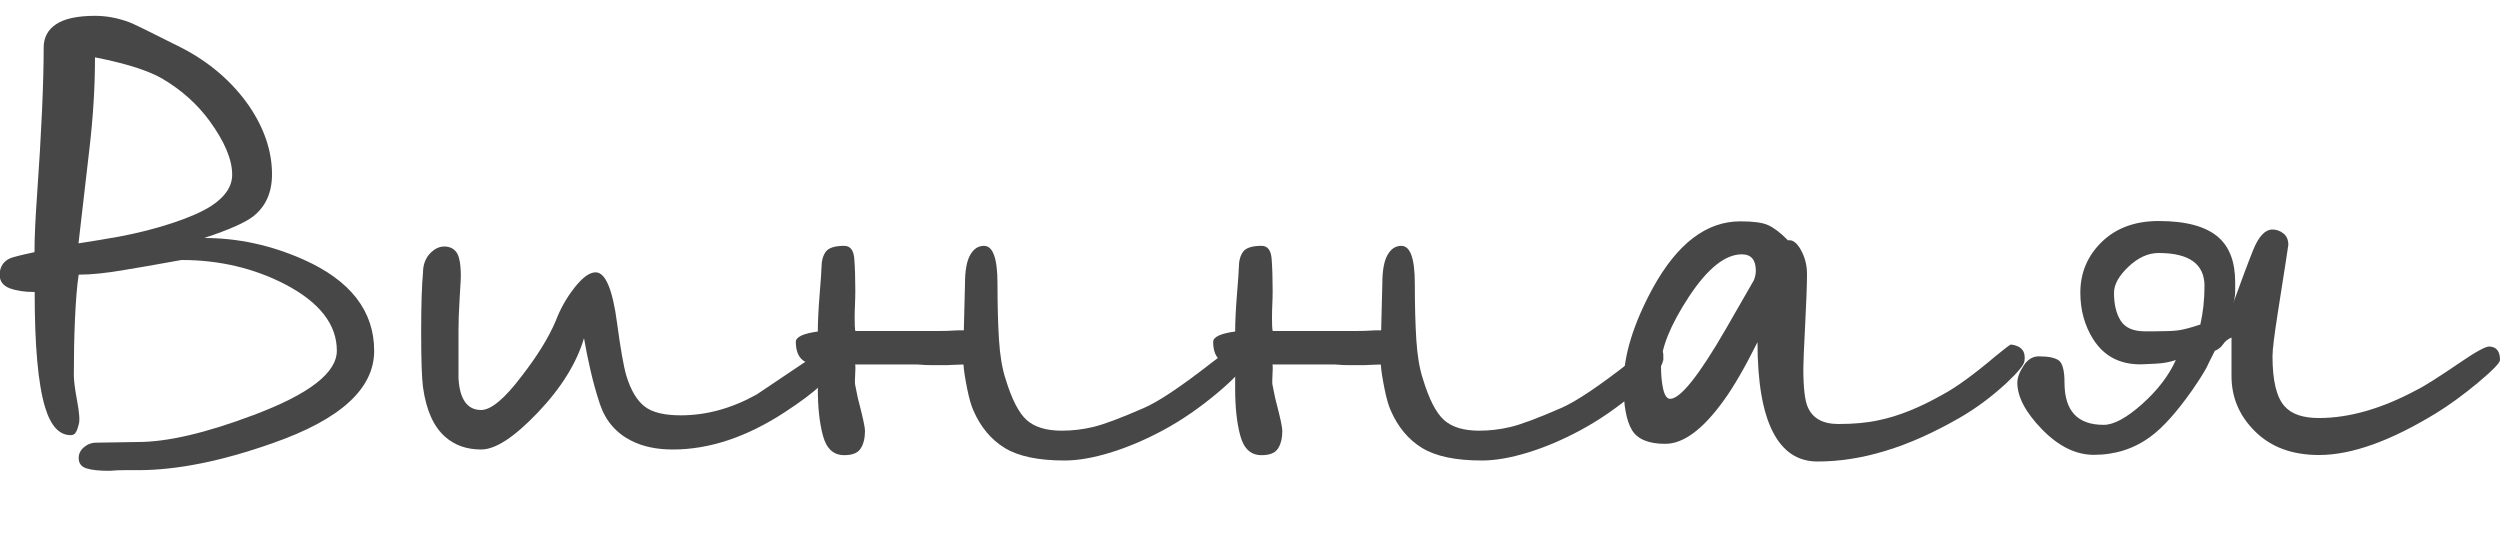 <?xml version="1.0" encoding="UTF-8"?> <!-- Generator: Adobe Illustrator 27.0.1, SVG Export Plug-In . SVG Version: 6.00 Build 0) --> <svg xmlns="http://www.w3.org/2000/svg" xmlns:xlink="http://www.w3.org/1999/xlink" id="Слой_1" x="0px" y="0px" viewBox="0 0 1500 320" style="enable-background:new 0 0 1500 320;" xml:space="preserve"> <style type="text/css"> .st0{fill:#474747;} </style> <g> <path class="st0" d="M224.5,210.5c0,22.8-20.3,41.2-60.9,55.4c-30.6,10.8-57.5,16.2-80.8,16.2c-2.7,0-5.5,0-8.3,0 c-2.8,0-5.7,0.1-8.6,0.4c-6.4,0-11.1-0.5-14.1-1.5c-3.1-1-4.6-3.1-4.6-6.2c0-2.4,1-4.6,3.1-6.4c2.1-1.8,4.6-2.8,7.5-2.8l25-0.4 c17.6,0,40.8-5.4,69.4-16.2c33.3-12.5,49.9-25.3,49.9-38.6c0-15.7-10.3-28.9-30.8-39.7c-18.9-9.8-39.7-14.7-62.4-14.7 c-16.2,2.9-27.4,4.9-33.8,5.9c-11.3,2-20.6,2.9-27.9,2.9c-1,6.6-1.7,15.4-2.2,26.3c-0.5,10.9-0.7,22.2-0.7,34c0,3.4,0.7,8.6,2,15.6 c1.3,7,1.7,11.7,0.9,14.1c-0.5,2-1,3.5-1.7,4.6c-0.6,1.1-1.7,1.7-3.1,1.7c-6.9,0-12-5.6-15.4-16.9c-4.2-14-6.2-37-6.2-69 c-5.9,0-10.8-0.7-14.9-2.2c-4-1.5-6.1-4.2-6.1-8.1c0-4.6,2.1-8,6.2-9.9c1.7-0.7,6.6-2,14.7-3.7c0-8.6,0.5-19.8,1.5-33.8 c2.7-38.4,4-68,4-88.9c0-6.1,2.5-10.8,7.5-14.1c5-3.3,12.8-5,23.3-5c6.6,0,13.3,1.2,20.2,3.7c1.7,0.5,12.2,5.6,31.6,15.4 c17.1,8.8,30.7,20.6,40.8,35.2c9.1,13.5,13.6,27.1,13.6,40.8c0,10.8-3.7,19.1-11,25c-4.9,3.9-14.8,8.3-29.7,13.2 c20.3,0,40.1,4.3,59.5,12.9C210.3,168.3,224.5,186.6,224.5,210.5z M139.3,104.8c0-9.1-4.5-19.8-13.6-32.3 c-7.3-10-16.8-18.5-28.3-25.3c-5.9-3.4-14.4-6.6-25.7-9.5c-3.7-1-8.6-2.1-14.7-3.3c0,17.4-1.1,35.6-3.3,54.5 c-2.2,19-4.4,38-6.6,57.1c8.1-1.2,16.2-2.6,24.2-4c11.7-2.2,22.6-5,32.5-8.3c9.9-3.3,17.6-6.7,22.9-10.1 C135.1,118.1,139.3,111.9,139.3,104.8z"></path> <path class="st0" d="M499.5,220.5c0,5.4-9.5,14.3-28.6,26.8c-22.8,14.9-45.2,22.4-67.2,22.4c-9.5,0-17.8-1.7-24.6-5.1 c-9.3-4.6-15.7-12-19.1-22c-2.2-6.6-4.1-13.4-5.7-20.4c-1.6-7-2.9-13.4-3.9-19.3c-4.4,14.9-13.6,29.8-27.7,44.6 c-14.1,14.8-25.4,22.2-34,22.2c-8.8,0-16-2.6-21.7-7.7c-6.9-6.1-11.3-16-13.2-29.7c-0.7-5.1-1.1-16.2-1.1-33 c0-16.6,0.4-28.5,1.1-35.6c0-4.6,1.3-8.4,4-11.4c2.7-2.9,5.6-4.4,8.8-4.4c3.2,0,5.6,1.2,7.3,3.5c1.7,2.3,2.6,7.2,2.6,14.5 c0,0.7-0.2,5-0.7,12.9c-0.5,7.8-0.7,14.3-0.7,19.5c0,9.5,0,19.1,0,28.6c0.7,12.7,5.3,19.1,13.6,19.1c5.9,0,14-6.7,24.2-20.2 c9.5-12.2,16.4-23.4,20.6-33.4c2.7-7.1,6.4-13.7,11.2-19.8c4.8-6.1,9-9.2,12.7-9.2c5.9,0,10.2,10.3,12.9,30.8 c2,14.9,3.8,25.3,5.5,31.2c2.7,8.8,6.4,15,11,18.5c4.6,3.6,11.9,5.3,21.7,5.3c15.4,0,30.6-4.2,45.5-12.5 c13-8.8,26.1-17.6,39.3-26.4c2.7,0,4.4,0.8,5.1,2.4C499.1,214.2,499.5,216.8,499.5,220.5z"></path> <path class="st0" d="M747.3,216.4c0,3.4-5.4,9.7-16.3,18.9c-10.9,9.2-21.8,16.7-32.7,22.6c-10.9,5.9-21.5,10.4-31.9,13.6 c-10.4,3.2-19.6,4.8-27.7,4.8c-15.7,0-27.6-2.5-35.8-7.5c-8.2-5-14.5-12.5-18.9-22.6c-1.2-2.7-2.5-7-3.7-13c-1.2-6-2-10.8-2.2-14.5 c-1.7,0-3.6,0.1-5.7,0.2c-2.1,0.1-3.5,0.2-4.2,0.2c-2.7,0-5.5,0-8.4,0c-2.9,0-6-0.1-9.2-0.4h-37.5c0.2,1,0.2,3,0,6.1 c-0.2,3.1-0.2,5.1,0,6.1c1,5.1,1.8,9.1,2.6,11.8c2.2,8.6,3.3,13.8,3.3,15.8c0,4.4-0.9,8-2.6,10.6c-1.7,2.7-5,4-9.9,4 c-6.4,0-10.6-3.9-12.7-11.6c-2.1-7.7-3.1-17.1-3.1-28.1v-14.7c-8.8,0-13.2-4.5-13.2-13.6c0-2.9,4.4-5,13.2-6.2 c0-6.1,0.4-13.6,1.1-22.4c0.7-8.8,1.1-14.1,1.1-15.8c0-4.2,0.9-7.4,2.6-9.7c1.7-2.3,5.4-3.5,11-3.5c3.7,0,5.7,2.6,6.1,7.9 c0.4,5.3,0.6,11.7,0.6,19.3c0,2.7-0.1,5.3-0.2,7.9c-0.1,2.6-0.2,5.2-0.2,7.9c0,3.9,0.1,6.6,0.4,8.1h26.1h5.9h4.8 c4.2,0,8.3,0,12.3,0s8.1-0.1,12.3-0.4h3.7l0.7-27.9c0-7.8,1-13.6,3.1-17.3c2.1-3.7,4.8-5.5,8.3-5.5c5.4,0,8.1,7.6,8.1,22.8 c0,13,0.3,24.2,0.9,33.6c0.6,9.4,1.9,17.2,3.9,23.3c3.7,12.2,7.9,20.5,12.7,24.8c4.8,4.3,11.8,6.4,21.1,6.4 c6.1,0,12.4-0.7,18.7-2.2c6.4-1.5,16.5-5.3,30.5-11.4c8.6-3.7,22.3-12.8,41.1-27.5c7.6-5.9,12.2-8.8,14-8.8c4.2,0,6.2,1.5,6.2,4.4 V216.4z"></path> <path class="st0" d="M997.7,216.4c0,3.4-5.4,9.7-16.3,18.9c-10.9,9.2-21.8,16.7-32.7,22.6c-10.9,5.9-21.5,10.4-31.9,13.6 c-10.4,3.2-19.6,4.8-27.7,4.8c-15.7,0-27.6-2.5-35.8-7.5c-8.2-5-14.5-12.5-18.9-22.6c-1.2-2.7-2.5-7-3.7-13c-1.2-6-2-10.8-2.2-14.5 c-1.7,0-3.6,0.1-5.7,0.2c-2.1,0.1-3.5,0.2-4.2,0.2c-2.7,0-5.5,0-8.4,0c-2.9,0-6-0.1-9.2-0.4h-37.5c0.2,1,0.2,3,0,6.1 c-0.2,3.1-0.2,5.1,0,6.1c1,5.1,1.8,9.1,2.6,11.8c2.2,8.6,3.3,13.8,3.3,15.8c0,4.4-0.9,8-2.6,10.6c-1.7,2.7-5,4-9.9,4 c-6.4,0-10.6-3.9-12.7-11.6c-2.1-7.7-3.1-17.1-3.1-28.1v-14.7c-8.8,0-13.2-4.5-13.2-13.6c0-2.9,4.4-5,13.2-6.2 c0-6.1,0.4-13.6,1.1-22.4c0.7-8.8,1.1-14.1,1.1-15.8c0-4.2,0.9-7.4,2.6-9.7c1.7-2.3,5.4-3.5,11-3.5c3.7,0,5.7,2.6,6.1,7.9 c0.4,5.3,0.6,11.7,0.6,19.3c0,2.7-0.1,5.3-0.2,7.9c-0.1,2.6-0.2,5.2-0.2,7.9c0,3.9,0.1,6.6,0.4,8.1h26.1h5.9h4.8 c4.2,0,8.3,0,12.3,0c4,0,8.1-0.1,12.3-0.4h3.7l0.7-27.9c0-7.8,1-13.6,3.1-17.3c2.1-3.7,4.8-5.5,8.3-5.5c5.4,0,8.1,7.6,8.1,22.8 c0,13,0.3,24.2,0.9,33.6c0.6,9.4,1.9,17.2,3.9,23.3c3.7,12.2,7.9,20.5,12.7,24.8c4.8,4.3,11.8,6.4,21.1,6.4 c6.1,0,12.4-0.7,18.7-2.2c6.4-1.5,16.5-5.3,30.5-11.4c8.6-3.7,22.3-12.8,41.1-27.5c7.6-5.9,12.2-8.8,14-8.8c4.2,0,6.2,1.5,6.2,4.4 V216.4z"></path> <path class="st0" d="M1214.7,216.4c0,2.2-3.7,6.7-11,13.6c-8.8,8.1-18.2,15.1-28.3,20.9c-15.4,8.8-30.1,15.4-44.1,19.6 c-14,4.3-27.5,6.4-40.8,6.4c-11.8,0-20.7-5.9-26.8-17.8c-6.1-11.9-9.2-29.8-9.2-53.8c-7.6,15.2-14.3,26.8-20.2,34.9 c-12.5,17.4-24.2,26.1-35.2,26.1c-10,0-16.7-2.8-20-8.4c-3.3-5.6-5-14.8-5-27.5c0-16.9,5.9-36.1,17.6-57.6 c14.7-26.7,32.2-40,52.5-40c7.6,0,13.1,0.7,16.5,2.2c3.4,1.5,7.5,4.5,12.1,9.2c2.7-0.5,5.3,1.4,7.7,5.7c2.4,4.3,3.7,9.1,3.7,14.5 c0,6.6-0.4,16.8-1.1,30.5c-0.7,13.7-1.1,22.4-1.1,26.1c0,11.5,0.9,19.2,2.6,23.1c2.9,6.9,9.1,10.3,18.4,10.3c9.1,0,17-0.7,23.9-2.2 c12-2.4,24.8-7.6,38.6-15.4c8.6-4.6,19.3-12.5,32.3-23.5c5.4-4.4,8.3-6.6,8.8-6.6C1212.8,207.5,1215.5,210.8,1214.7,216.4z M1052.4,168c0.7-2,1.1-3.8,1.1-5.5c0-6.6-2.8-9.9-8.4-9.9c-10,0-20.6,8.5-31.8,25.5c-11.1,17-16.7,30.8-16.7,41.3 c0,5.4,0.4,10,1.3,14c0.9,3.9,2.3,5.9,4.2,5.9c6.1,0,17.3-14,33.4-41.9C1041.2,187.5,1046.8,177.7,1052.4,168z"></path> <path class="st0" d="M1500,216c0,1.7-4.4,6.2-13.2,13.6c-8.8,7.3-17.3,13.5-25.3,18.4c-27.2,16.6-50.5,25-70.1,25 c-15.9,0-28.6-4.6-38.2-14c-9.5-9.3-14.3-20.4-14.3-33.4v-23.1c-2.2,1-3.9,2.3-5,4c-1.1,1.7-2.8,3.1-5,4c-2.5,4.9-4.2,8.3-5.1,10.3 c-2.2,3.9-5,8.3-8.4,13.2c-9.3,13.2-17.6,22.5-25,27.9c-9.8,7.3-21.2,11-34.1,11c-10.8,0-21.1-5.1-31-15.2 c-9.9-10.2-14.9-19.5-14.9-28.1c0-2.9,1.2-6.3,3.7-10.1c2.4-3.8,5.5-5.7,9.2-5.7c5.6,0,9.6,0.8,11.9,2.4c2.3,1.6,3.5,6.1,3.5,13.4 c0,16.9,7.8,25.3,23.5,25.3c6.1,0,13.8-4.2,23.1-12.5c9.3-8.3,16-17.1,20.2-26.4c-3.4,1.2-7.5,2-12.1,2.2c-4.7,0.2-7.7,0.4-9.2,0.4 c-12.5,0-21.9-5-28.3-15.1c-5.1-8.1-7.7-17.4-7.7-27.9c0-12,4.3-22.1,12.9-30.5c8.6-8.3,19.9-12.5,34.1-12.5 c16.6,0,28.6,3.3,36,9.9c6.6,5.9,9.9,14.8,9.9,26.8v5.9c0,2.9-0.7,6.1-2.2,9.5c5.4-14.9,9.7-26.5,13-34.7 c3.3-8.2,7.2-12.3,11.6-12.3c2.4,0,4.6,0.8,6.6,2.4c2,1.6,2.9,3.9,2.9,6.8c0,0.5-2.1,13.8-6.2,40c-2.2,14-3.3,22.9-3.3,26.8 c0,14.7,2.4,24.7,7.3,30.1c4.2,4.7,11,7,20.6,7c18.1,0,37.7-5.6,58.7-16.9c4.9-2.4,13.6-8,26.1-16.5c9.3-6.4,15.1-9.5,17.3-9.5 C1497.8,208,1500,210.7,1500,216z M1322.7,171.6c0-13.2-9.2-19.8-27.5-19.8c-6.4,0-12.4,2.8-18.2,8.3c-5.8,5.5-8.6,10.7-8.6,15.6 c0,6.9,1.3,12.4,4,16.7c2.7,4.3,7.6,6.4,14.7,6.4h4.8c7.1,0,12.1-0.2,15.1-0.6c2.9-0.4,7.3-1.5,13.2-3.5 C1321.8,187.7,1322.7,179.9,1322.7,171.6z"></path> </g> </svg> 